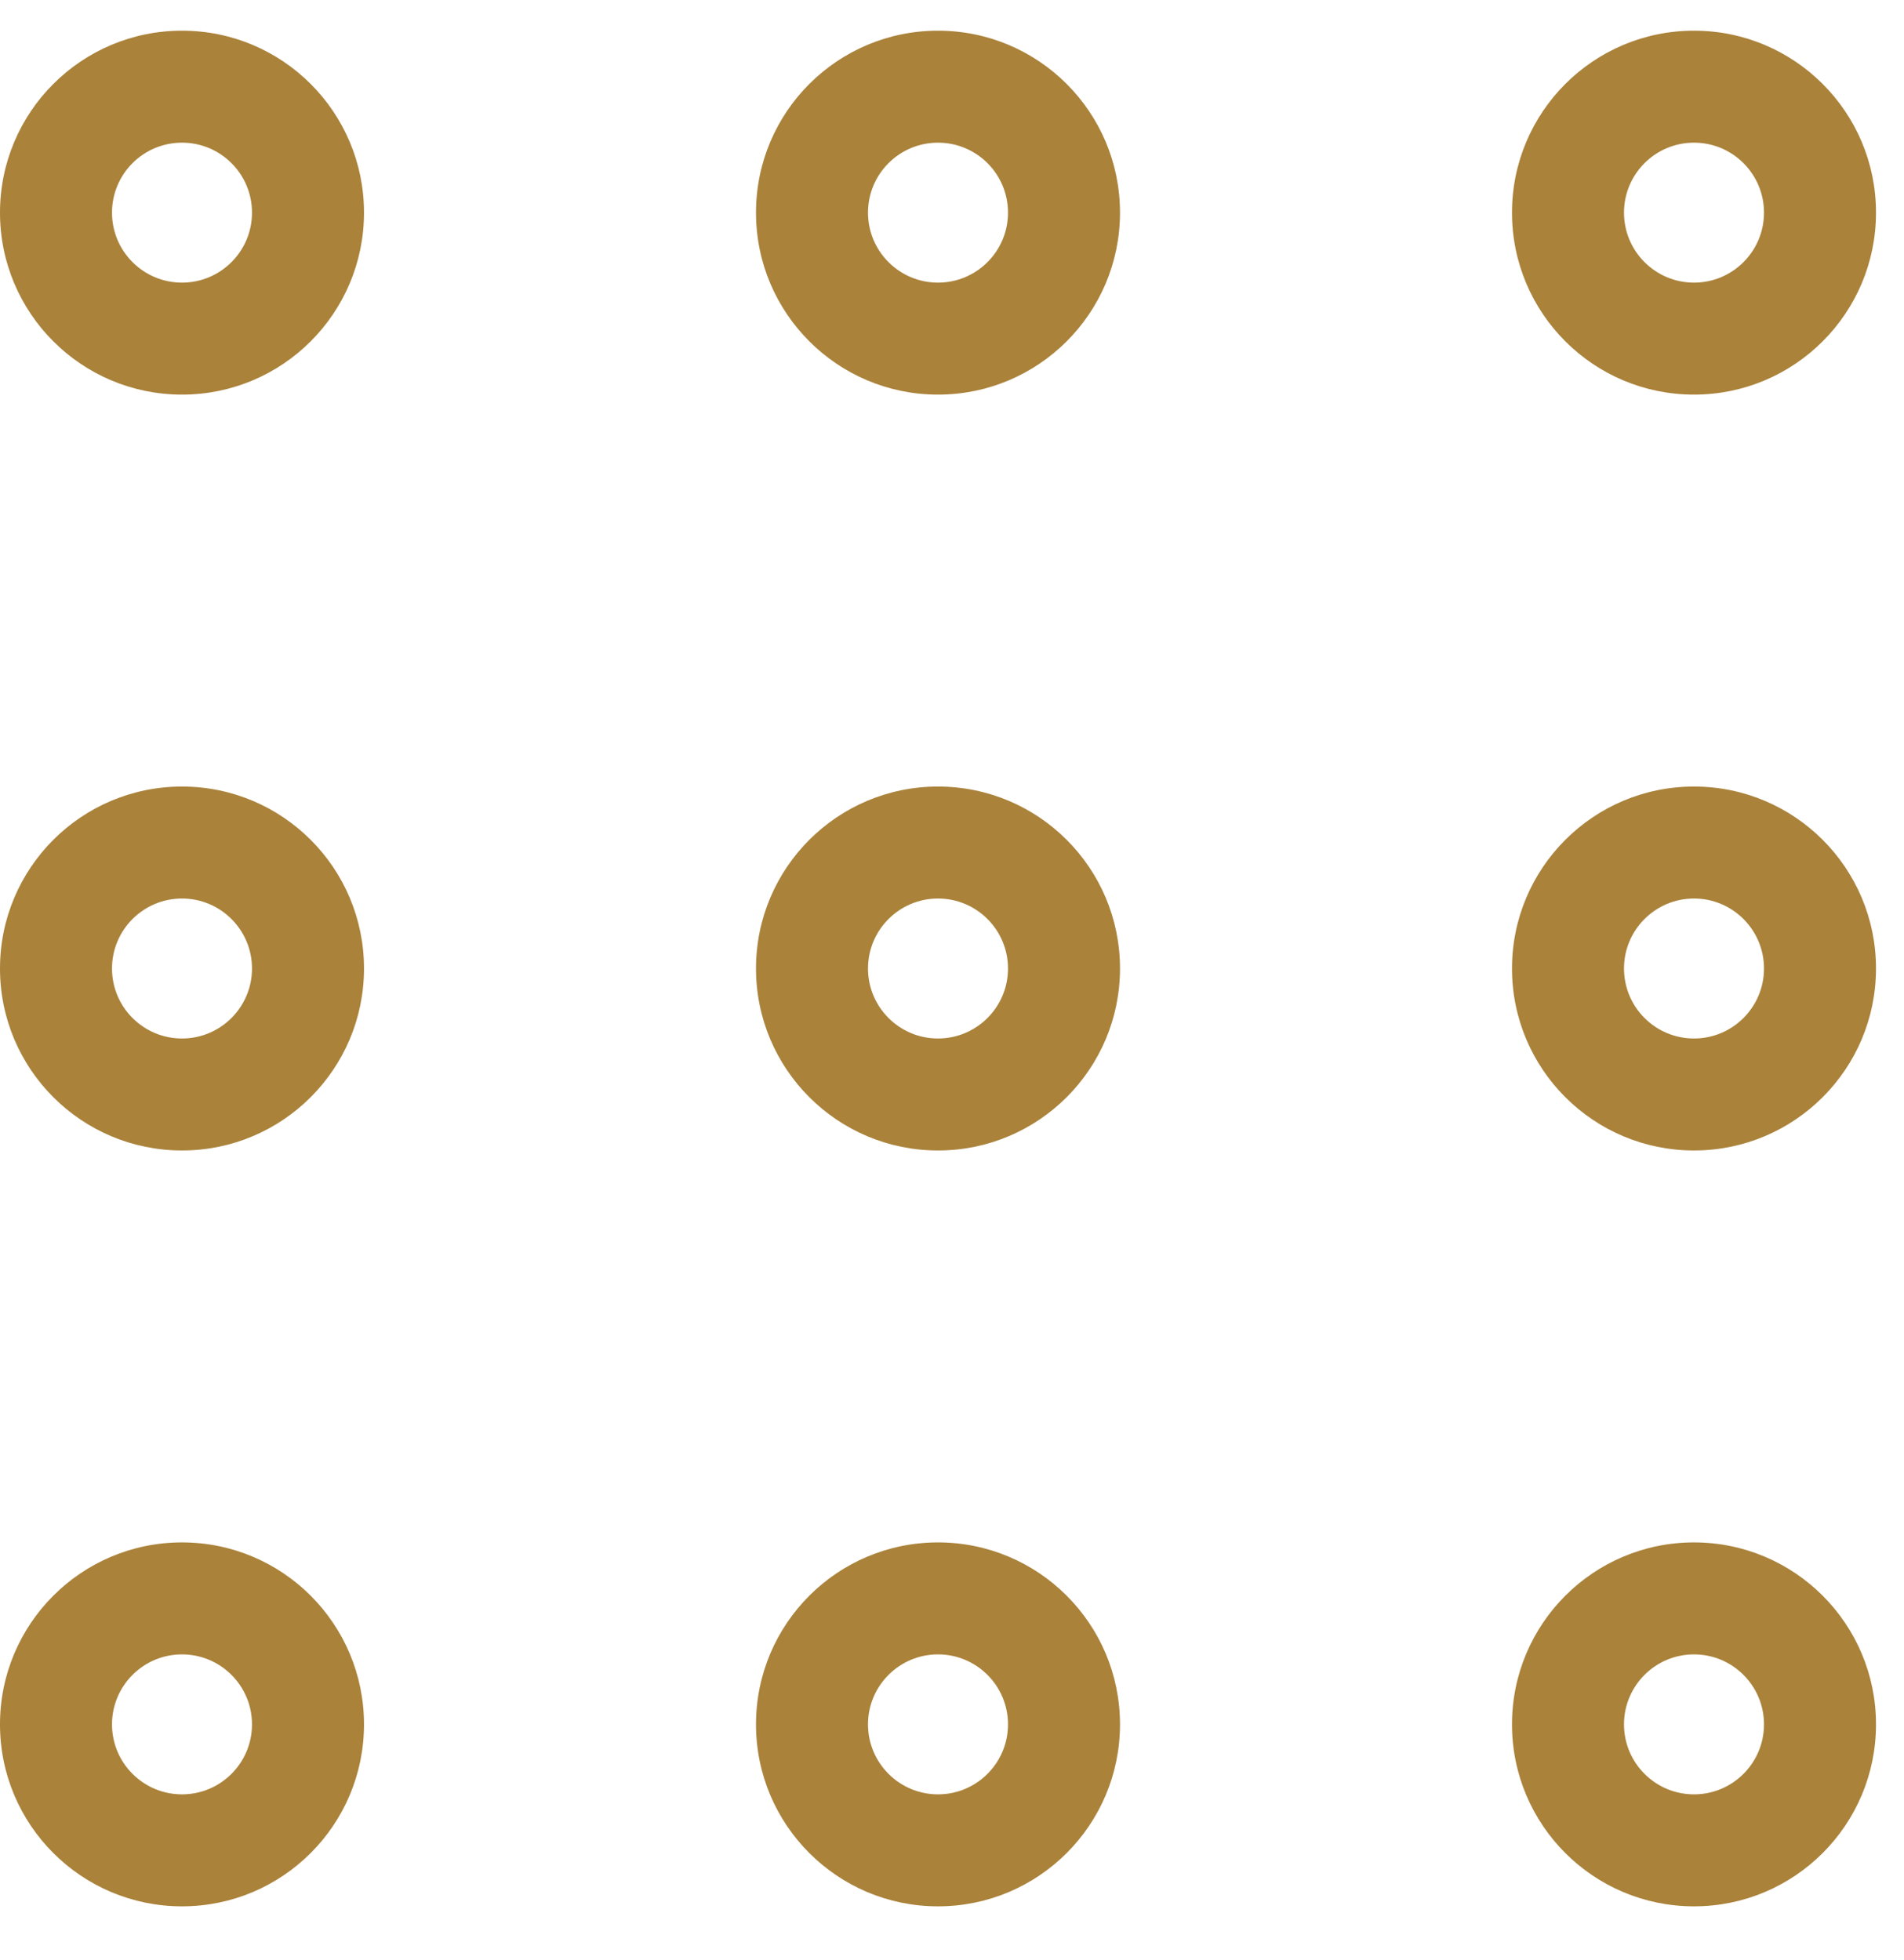 <svg width="34" height="35" viewBox="0 0 34 35" fill="none" xmlns="http://www.w3.org/2000/svg">
<path fill-rule="evenodd" clip-rule="evenodd" d="M30.25 0.548C28.455 0.548 27 2.003 27 3.798C27 5.593 28.455 7.048 30.25 7.048C32.045 7.048 33.5 5.593 33.5 3.798C33.5 2.003 32.045 0.548 30.25 0.548ZM29 3.798C29 3.107 29.56 2.548 30.25 2.548C30.94 2.548 31.5 3.107 31.5 3.798C31.5 4.488 30.94 5.048 30.25 5.048C29.56 5.048 29 4.488 29 3.798ZM27 17.298C27 15.503 28.455 14.048 30.25 14.048C32.045 14.048 33.5 15.503 33.5 17.298C33.5 19.093 32.045 20.548 30.25 20.548C28.455 20.548 27 19.093 27 17.298ZM30.25 16.048C29.56 16.048 29 16.608 29 17.298C29 17.988 29.56 18.548 30.25 18.548C30.94 18.548 31.5 17.988 31.5 17.298C31.5 16.608 30.94 16.048 30.25 16.048ZM3.25 27.548C1.455 27.548 0 29.003 0 30.798C0 32.593 1.455 34.048 3.25 34.048C5.045 34.048 6.5 32.593 6.5 30.798C6.5 29.003 5.045 27.548 3.25 27.548ZM2 30.798C2 30.108 2.56 29.548 3.25 29.548C3.94 29.548 4.5 30.108 4.5 30.798C4.5 31.488 3.94 32.048 3.25 32.048C2.56 32.048 2 31.488 2 30.798ZM13.5 30.798C13.5 29.003 14.955 27.548 16.75 27.548C18.545 27.548 20 29.003 20 30.798C20 32.593 18.545 34.048 16.75 34.048C14.955 34.048 13.5 32.593 13.5 30.798ZM16.75 29.548C16.06 29.548 15.5 30.108 15.5 30.798C15.5 31.488 16.06 32.048 16.75 32.048C17.44 32.048 18 31.488 18 30.798C18 30.108 17.44 29.548 16.75 29.548ZM27 30.798C27 29.003 28.455 27.548 30.25 27.548C32.045 27.548 33.5 29.003 33.5 30.798C33.5 32.593 32.045 34.048 30.25 34.048C28.455 34.048 27 32.593 27 30.798ZM30.25 29.548C29.56 29.548 29 30.108 29 30.798C29 31.488 29.56 32.048 30.25 32.048C30.94 32.048 31.5 31.488 31.5 30.798C31.5 30.108 30.94 29.548 30.25 29.548ZM16.75 14.048C14.955 14.048 13.5 15.503 13.5 17.298C13.5 19.093 14.955 20.548 16.75 20.548C18.545 20.548 20 19.093 20 17.298C20 15.503 18.545 14.048 16.75 14.048ZM15.5 17.298C15.5 16.608 16.06 16.048 16.75 16.048C17.44 16.048 18 16.608 18 17.298C18 17.988 17.44 18.548 16.75 18.548C16.06 18.548 15.5 17.988 15.5 17.298ZM0 17.298C0 15.503 1.455 14.048 3.25 14.048C5.045 14.048 6.5 15.503 6.5 17.298C6.5 19.093 5.045 20.548 3.25 20.548C1.455 20.548 0 19.093 0 17.298ZM3.25 16.048C2.56 16.048 2 16.608 2 17.298C2 17.988 2.56 18.548 3.25 18.548C3.94 18.548 4.5 17.988 4.5 17.298C4.5 16.608 3.94 16.048 3.25 16.048ZM13.5 3.798C13.5 2.003 14.955 0.548 16.75 0.548C18.545 0.548 20 2.003 20 3.798C20 5.593 18.545 7.048 16.75 7.048C14.955 7.048 13.5 5.593 13.5 3.798ZM16.75 2.548C16.06 2.548 15.5 3.107 15.5 3.798C15.5 4.488 16.06 5.048 16.75 5.048C17.44 5.048 18 4.488 18 3.798C18 3.107 17.44 2.548 16.75 2.548ZM3.25 0.548C1.455 0.548 0 2.003 0 3.798C0 5.593 1.455 7.048 3.25 7.048C5.045 7.048 6.5 5.593 6.5 3.798C6.5 2.003 5.045 0.548 3.25 0.548ZM2 3.798C2 3.107 2.56 2.548 3.25 2.548C3.94 2.548 4.5 3.107 4.5 3.798C4.5 4.488 3.94 5.048 3.25 5.048C2.56 5.048 2 4.488 2 3.798Z" fill="#AA823A"/>
</svg>
